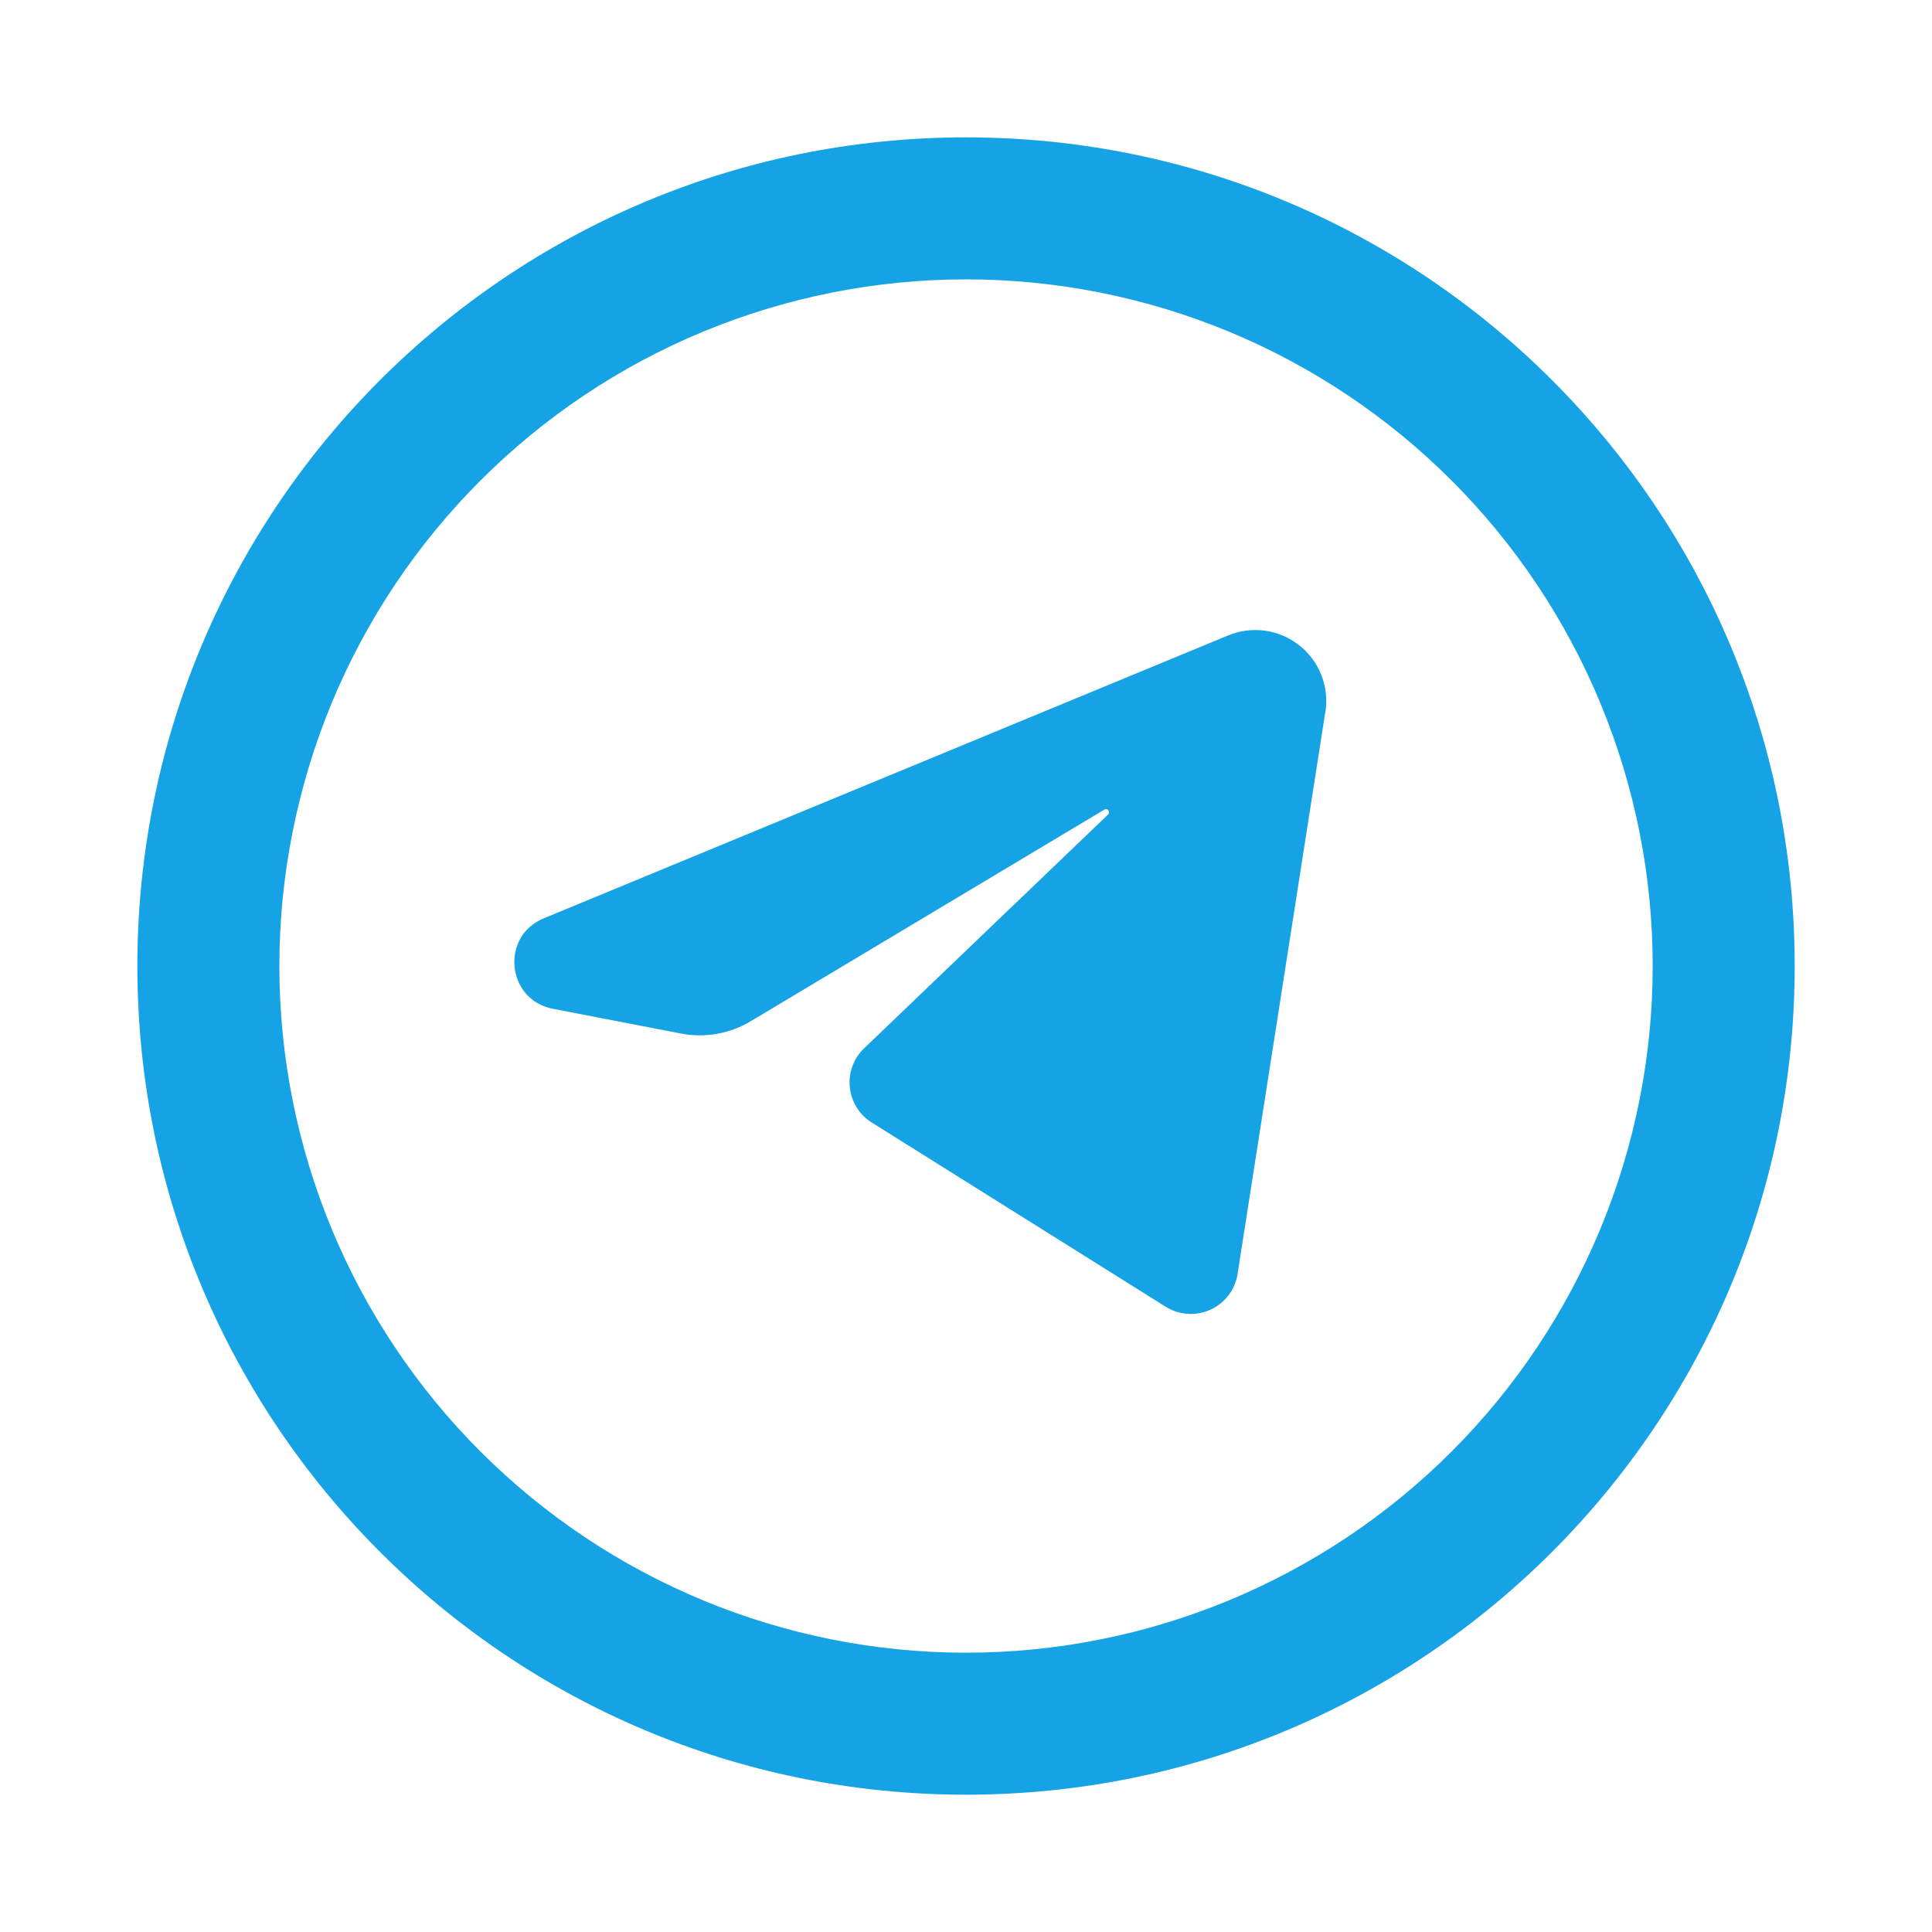 <?xml version="1.0" encoding="UTF-8"?> <svg xmlns="http://www.w3.org/2000/svg" width="30" height="30" viewBox="0 0 30 30" fill="none"><path d="M20.579 11.058L19.217 19.782C19.198 19.902 19.15 20.015 19.076 20.113C19.003 20.209 18.906 20.287 18.795 20.337C18.684 20.387 18.563 20.41 18.442 20.401C18.32 20.393 18.203 20.355 18.099 20.29L13.537 17.431C13.442 17.372 13.362 17.292 13.303 17.197C13.244 17.102 13.207 16.995 13.196 16.884C13.184 16.772 13.198 16.66 13.237 16.555C13.275 16.45 13.337 16.355 13.418 16.278L17.206 12.648C17.248 12.608 17.198 12.541 17.148 12.572L11.658 15.857C11.332 16.053 10.944 16.121 10.571 16.048L8.583 15.664C7.866 15.525 7.767 14.54 8.441 14.261L19.068 9.868C19.249 9.792 19.447 9.767 19.641 9.793C19.836 9.82 20.019 9.898 20.173 10.019C20.328 10.14 20.447 10.301 20.518 10.483C20.59 10.666 20.611 10.864 20.581 11.058" fill="#15A3E5"></path><path fill-rule="evenodd" clip-rule="evenodd" d="M15 2.133C7.894 2.133 2.133 7.894 2.133 15C2.133 22.107 7.894 27.868 15 27.868C22.107 27.868 27.868 22.107 27.868 15C27.868 7.894 22.107 2.133 15 2.133ZM4.338 15C4.338 13.6 4.614 12.214 5.149 10.92C5.685 9.626 6.471 8.451 7.461 7.461C8.451 6.471 9.626 5.685 10.92 5.149C12.214 4.614 13.6 4.338 15 4.338C16.401 4.338 17.787 4.614 19.081 5.149C20.374 5.685 21.55 6.471 22.54 7.461C23.53 8.451 24.315 9.626 24.851 10.92C25.387 12.214 25.663 13.6 25.663 15C25.663 17.828 24.539 20.54 22.54 22.54C20.54 24.539 17.828 25.663 15 25.663C12.172 25.663 9.46 24.539 7.461 22.54C5.461 20.54 4.338 17.828 4.338 15Z" fill="#15A3E5"></path></svg> 